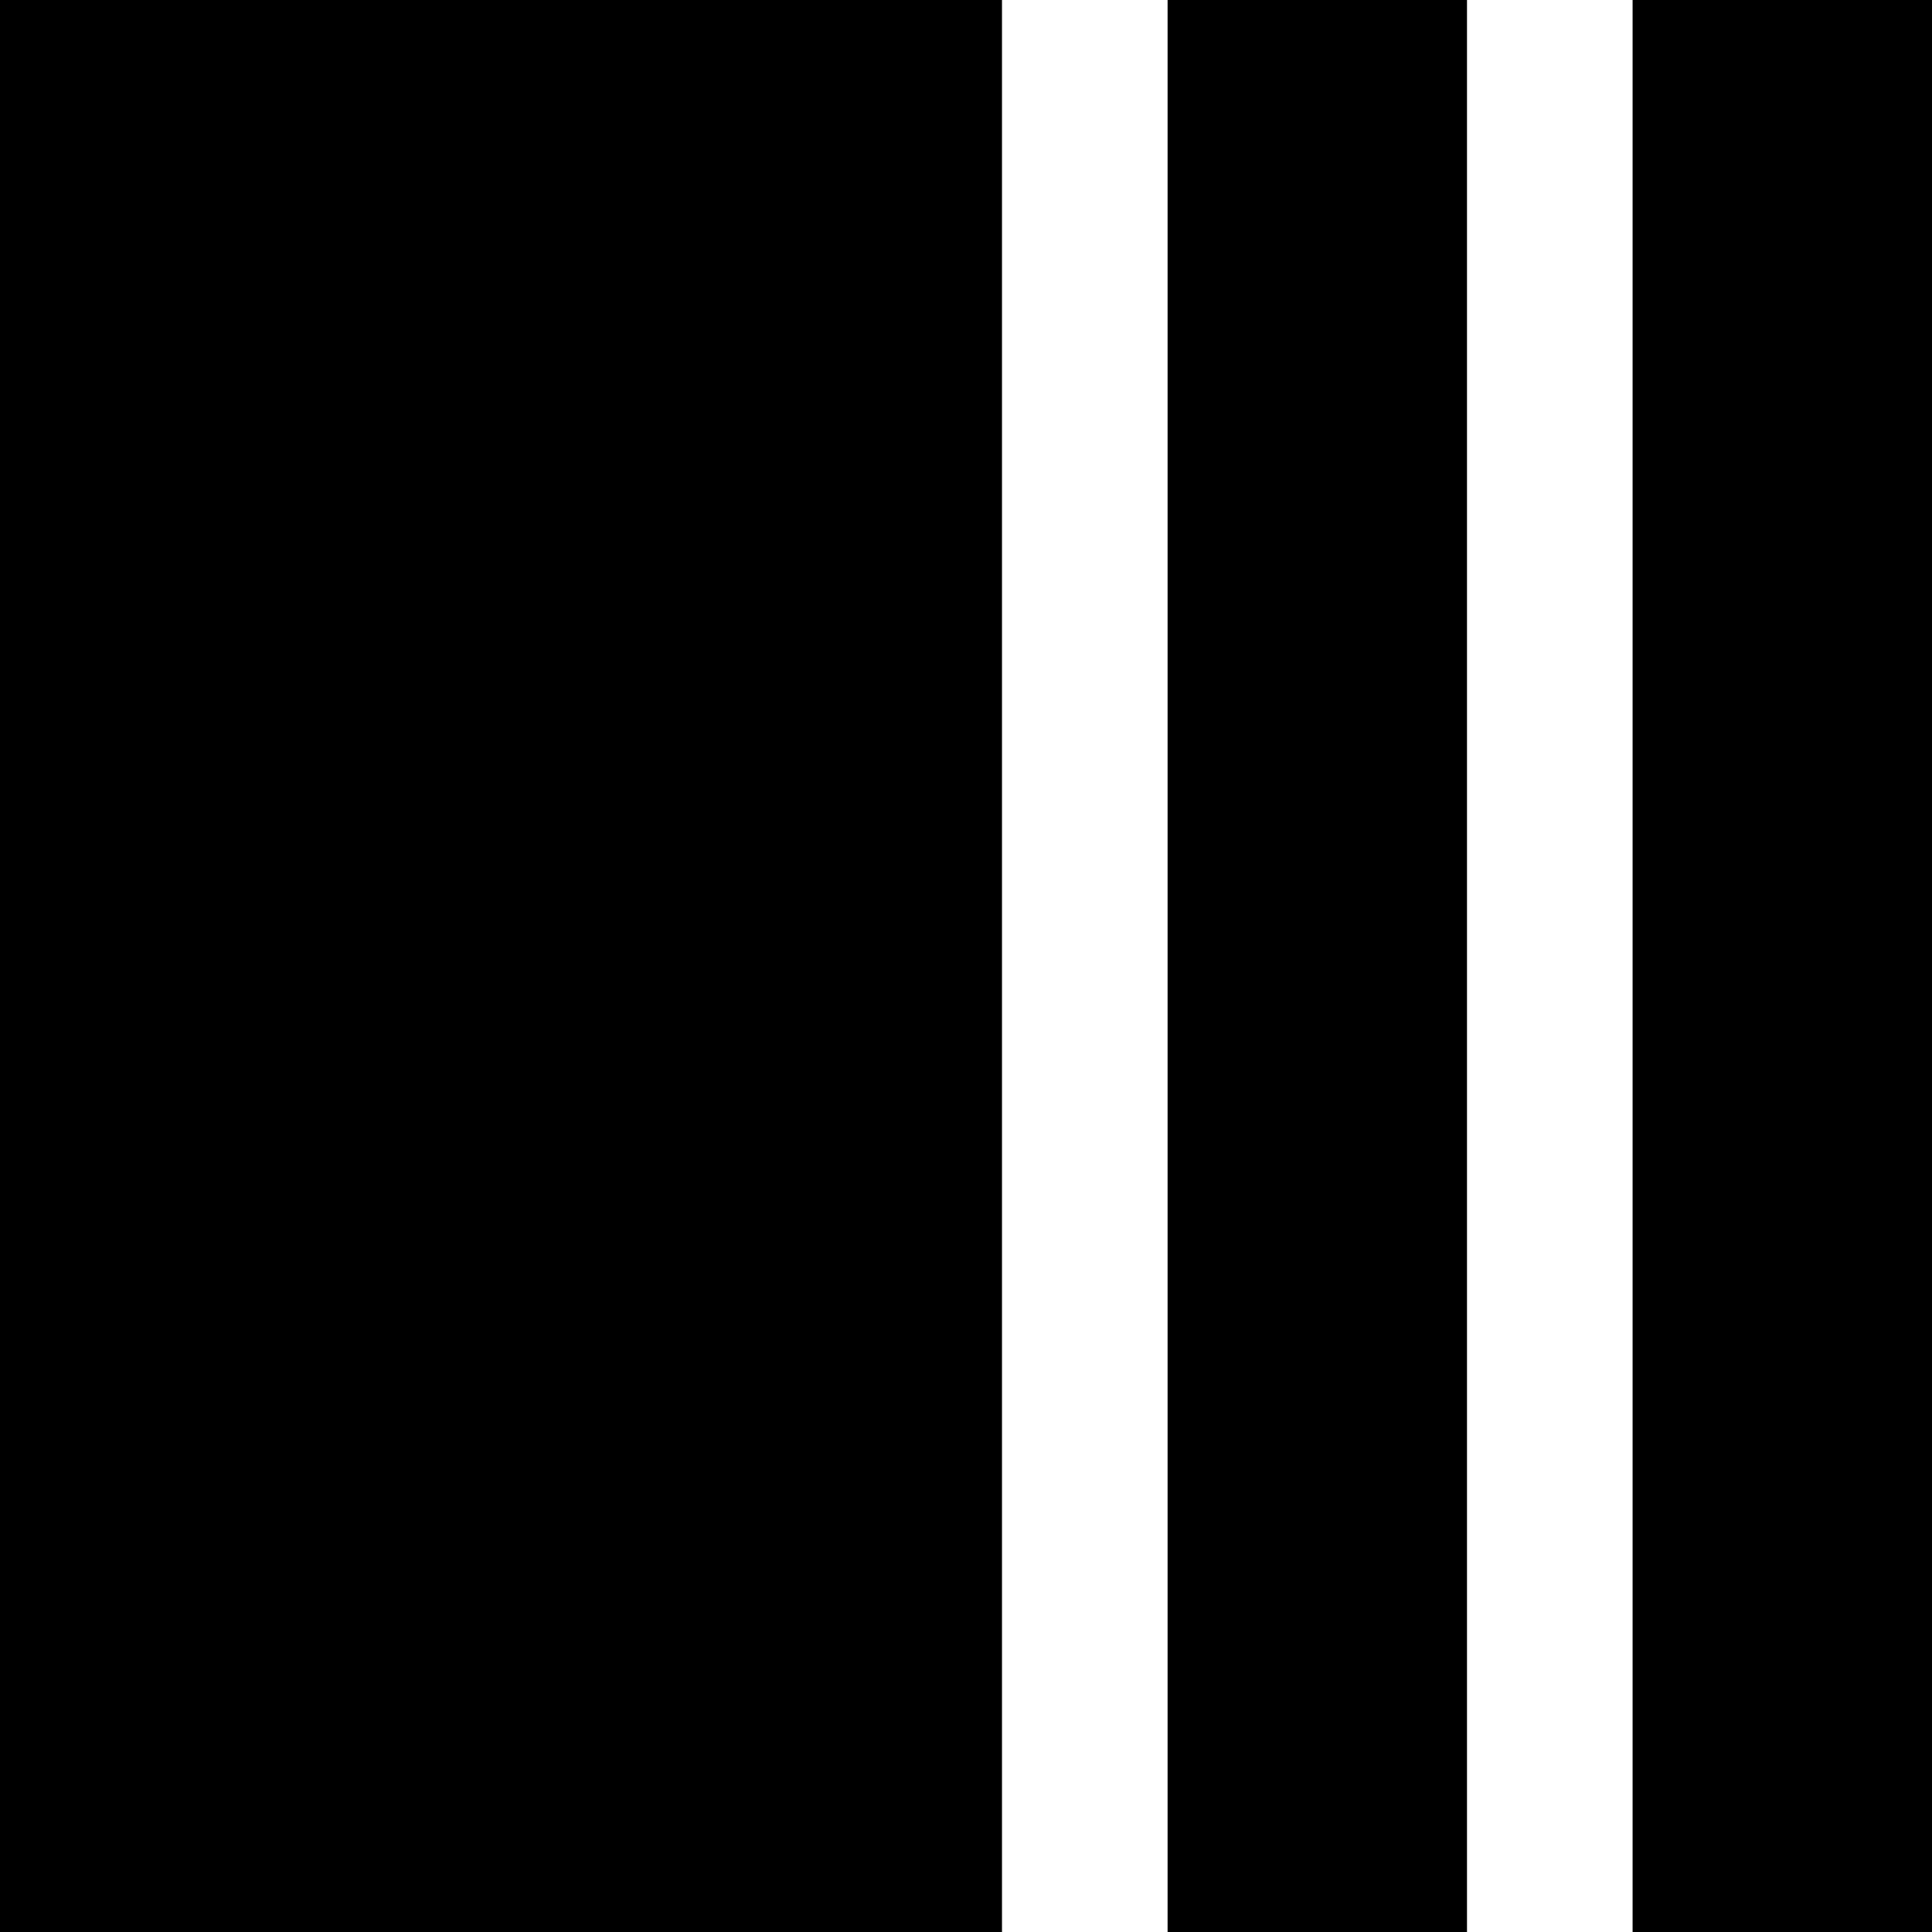 <?xml version="1.0" encoding="iso-8859-1"?>
<!-- Uploaded to: SVG Repo, www.svgrepo.com, Generator: SVG Repo Mixer Tools -->
<!DOCTYPE svg PUBLIC "-//W3C//DTD SVG 1.1//EN" "http://www.w3.org/Graphics/SVG/1.1/DTD/svg11.dtd">
<svg fill="#000000" version="1.1" id="Capa_1" xmlns="http://www.w3.org/2000/svg" xmlns:xlink="http://www.w3.org/1999/xlink" 
	 width="800px" height="800px" viewBox="0 0 35 35" xml:space="preserve">
<g>
	<g>
		<rect width="18.152" height="35"/>
		<rect x="29.576" width="5.424" height="35"/>
		<rect x="21.152" width="5.424" height="35"/>
	</g>
</g>
</svg>